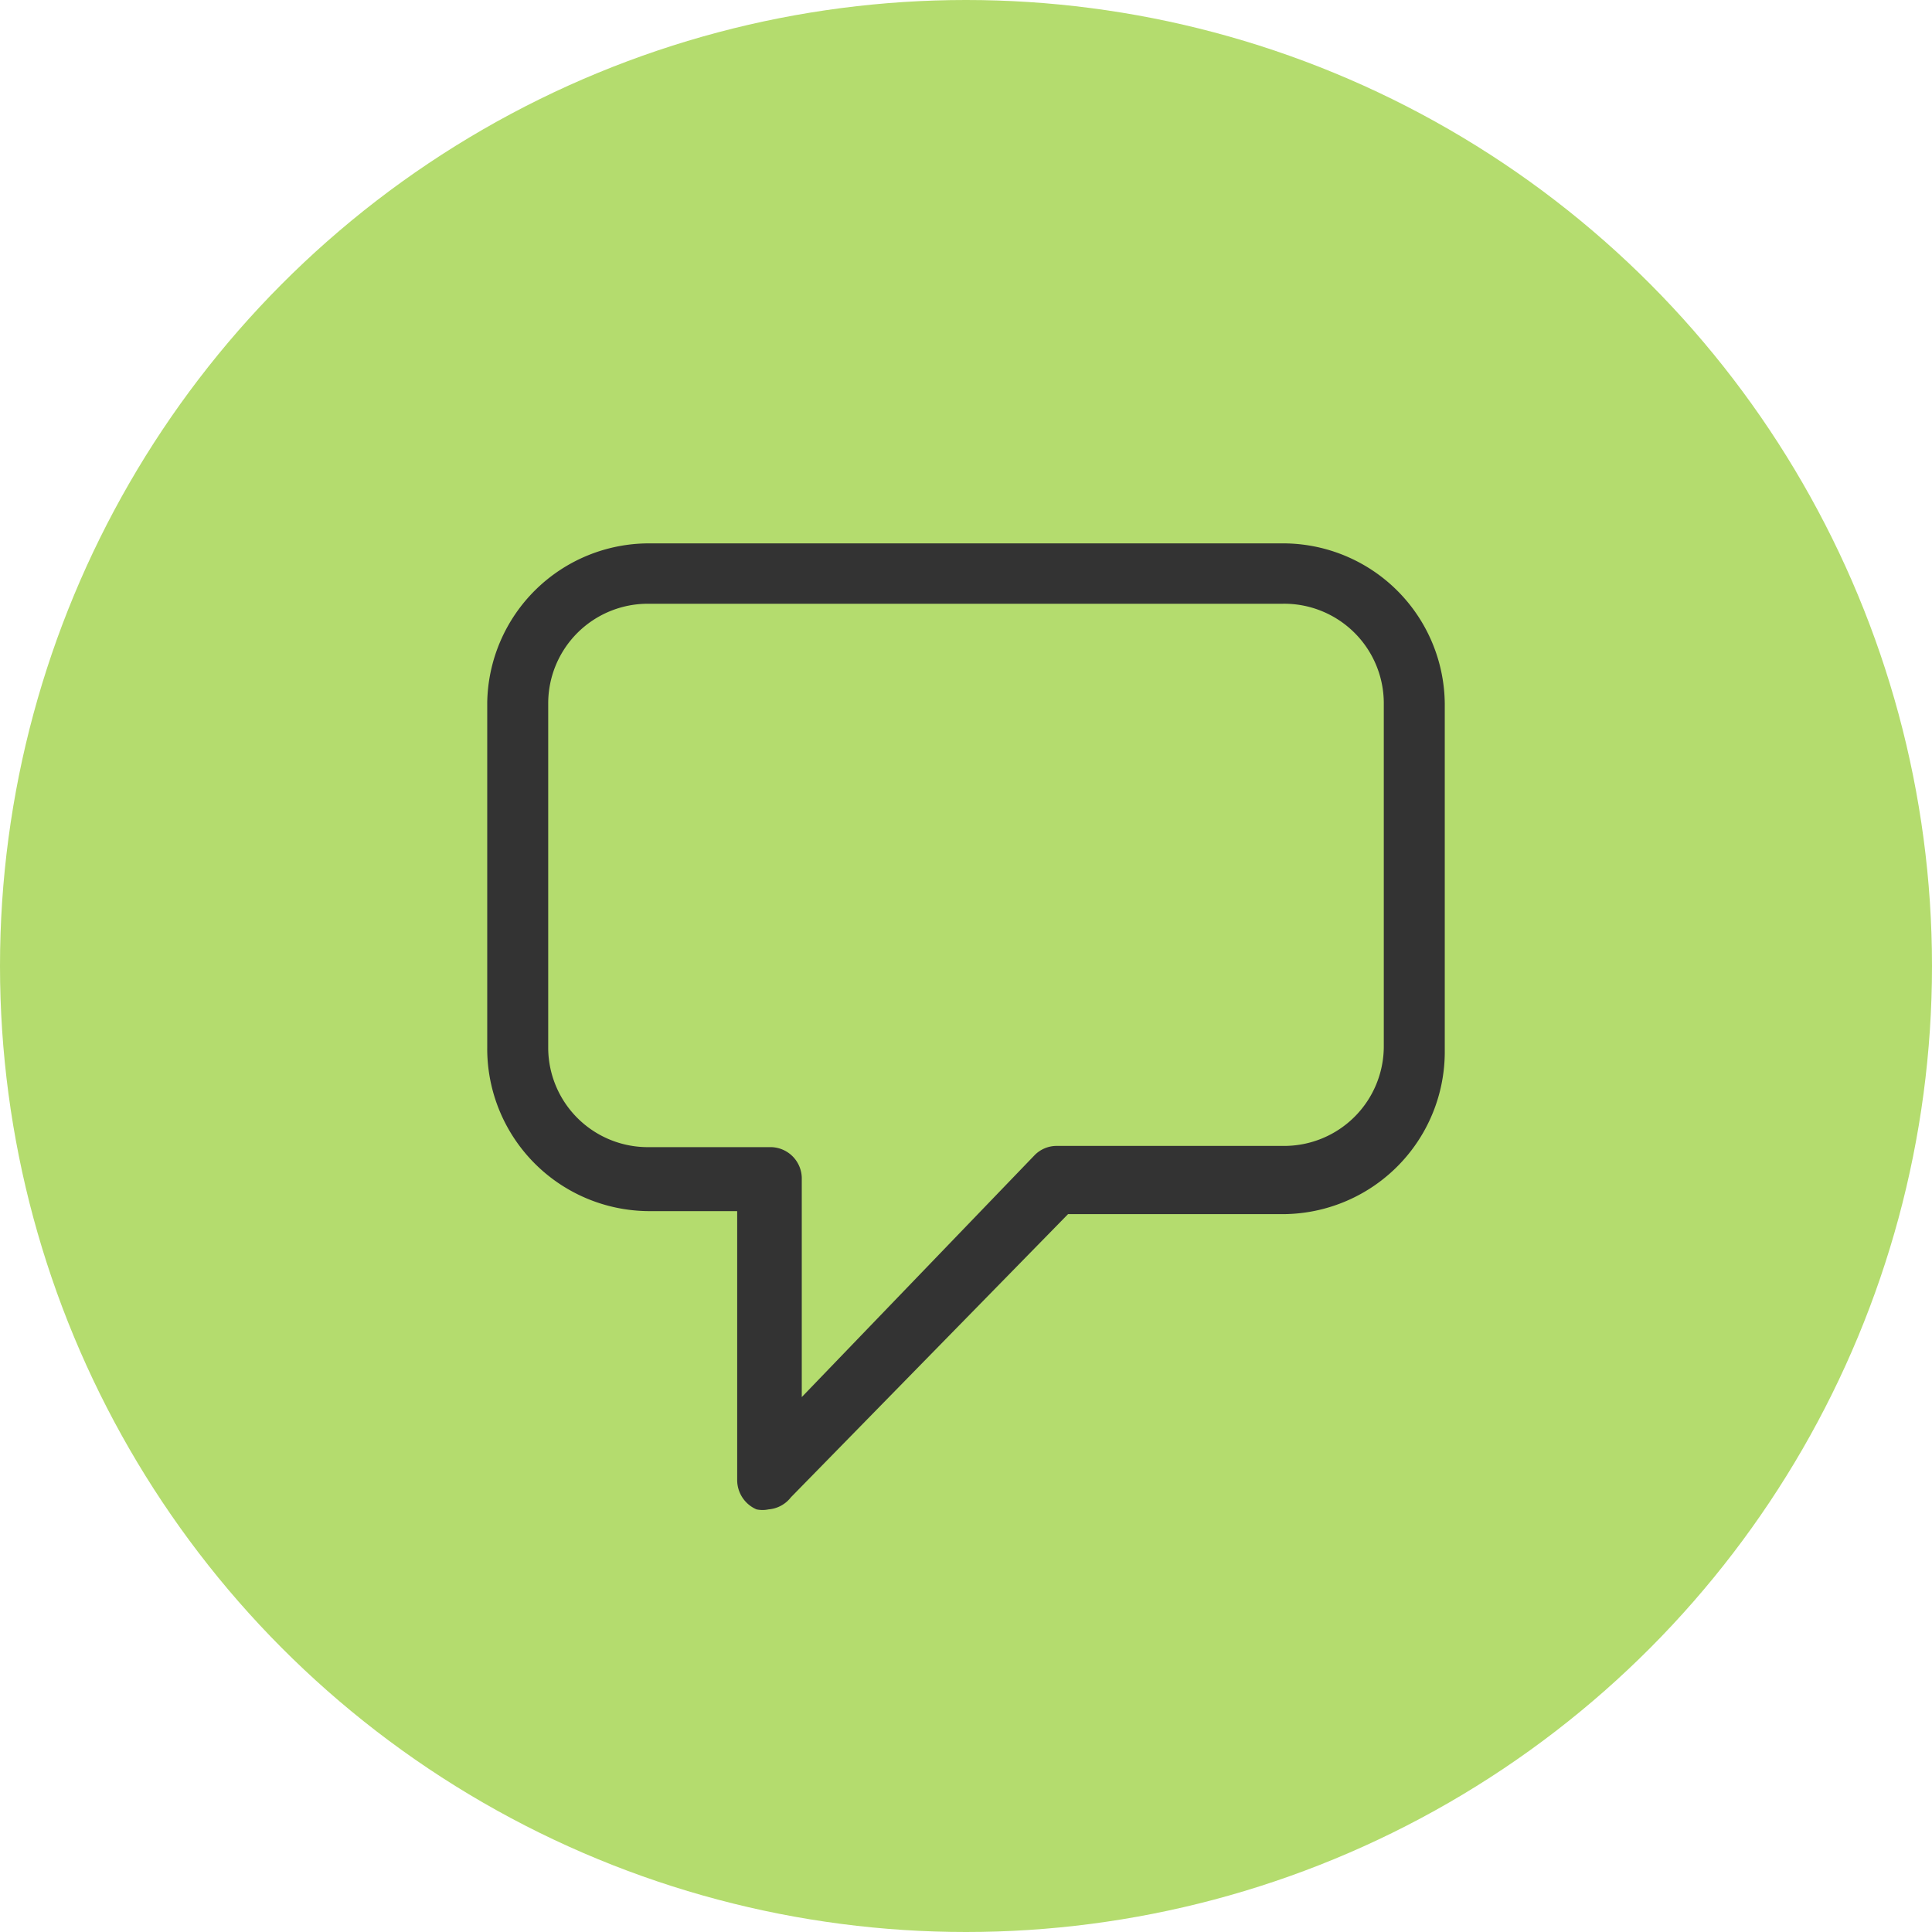 <svg viewBox="0 0 32 32" xmlns="http://www.w3.org/2000/svg"><circle cx="16" cy="16" fill="#b4dc6e" r="16"/><path d="m12.73 25a.48.48 0 0 1 -.2 0 .53.53 0 0 1 -.32-.48v-4.46h-1.45a2.69 2.69 0 0 1 -2.69-2.7v-5.72a2.68 2.68 0 0 1 2.69-2.64h10.48a2.68 2.68 0 0 1 2.69 2.69v5.72a2.69 2.69 0 0 1 -2.69 2.7h-3.55l-4.59 4.69a.52.52 0 0 1 -.37.2zm-2-15a1.65 1.65 0 0 0 -1.65 1.65v5.72a1.65 1.65 0 0 0 1.68 1.63h2a.52.52 0 0 1 .52.53v3.61l3.85-4a.51.51 0 0 1 .37-.16h3.77a1.65 1.65 0 0 0 1.65-1.65v-5.69a1.65 1.65 0 0 0 -1.68-1.64z" fill="#333"/></svg>